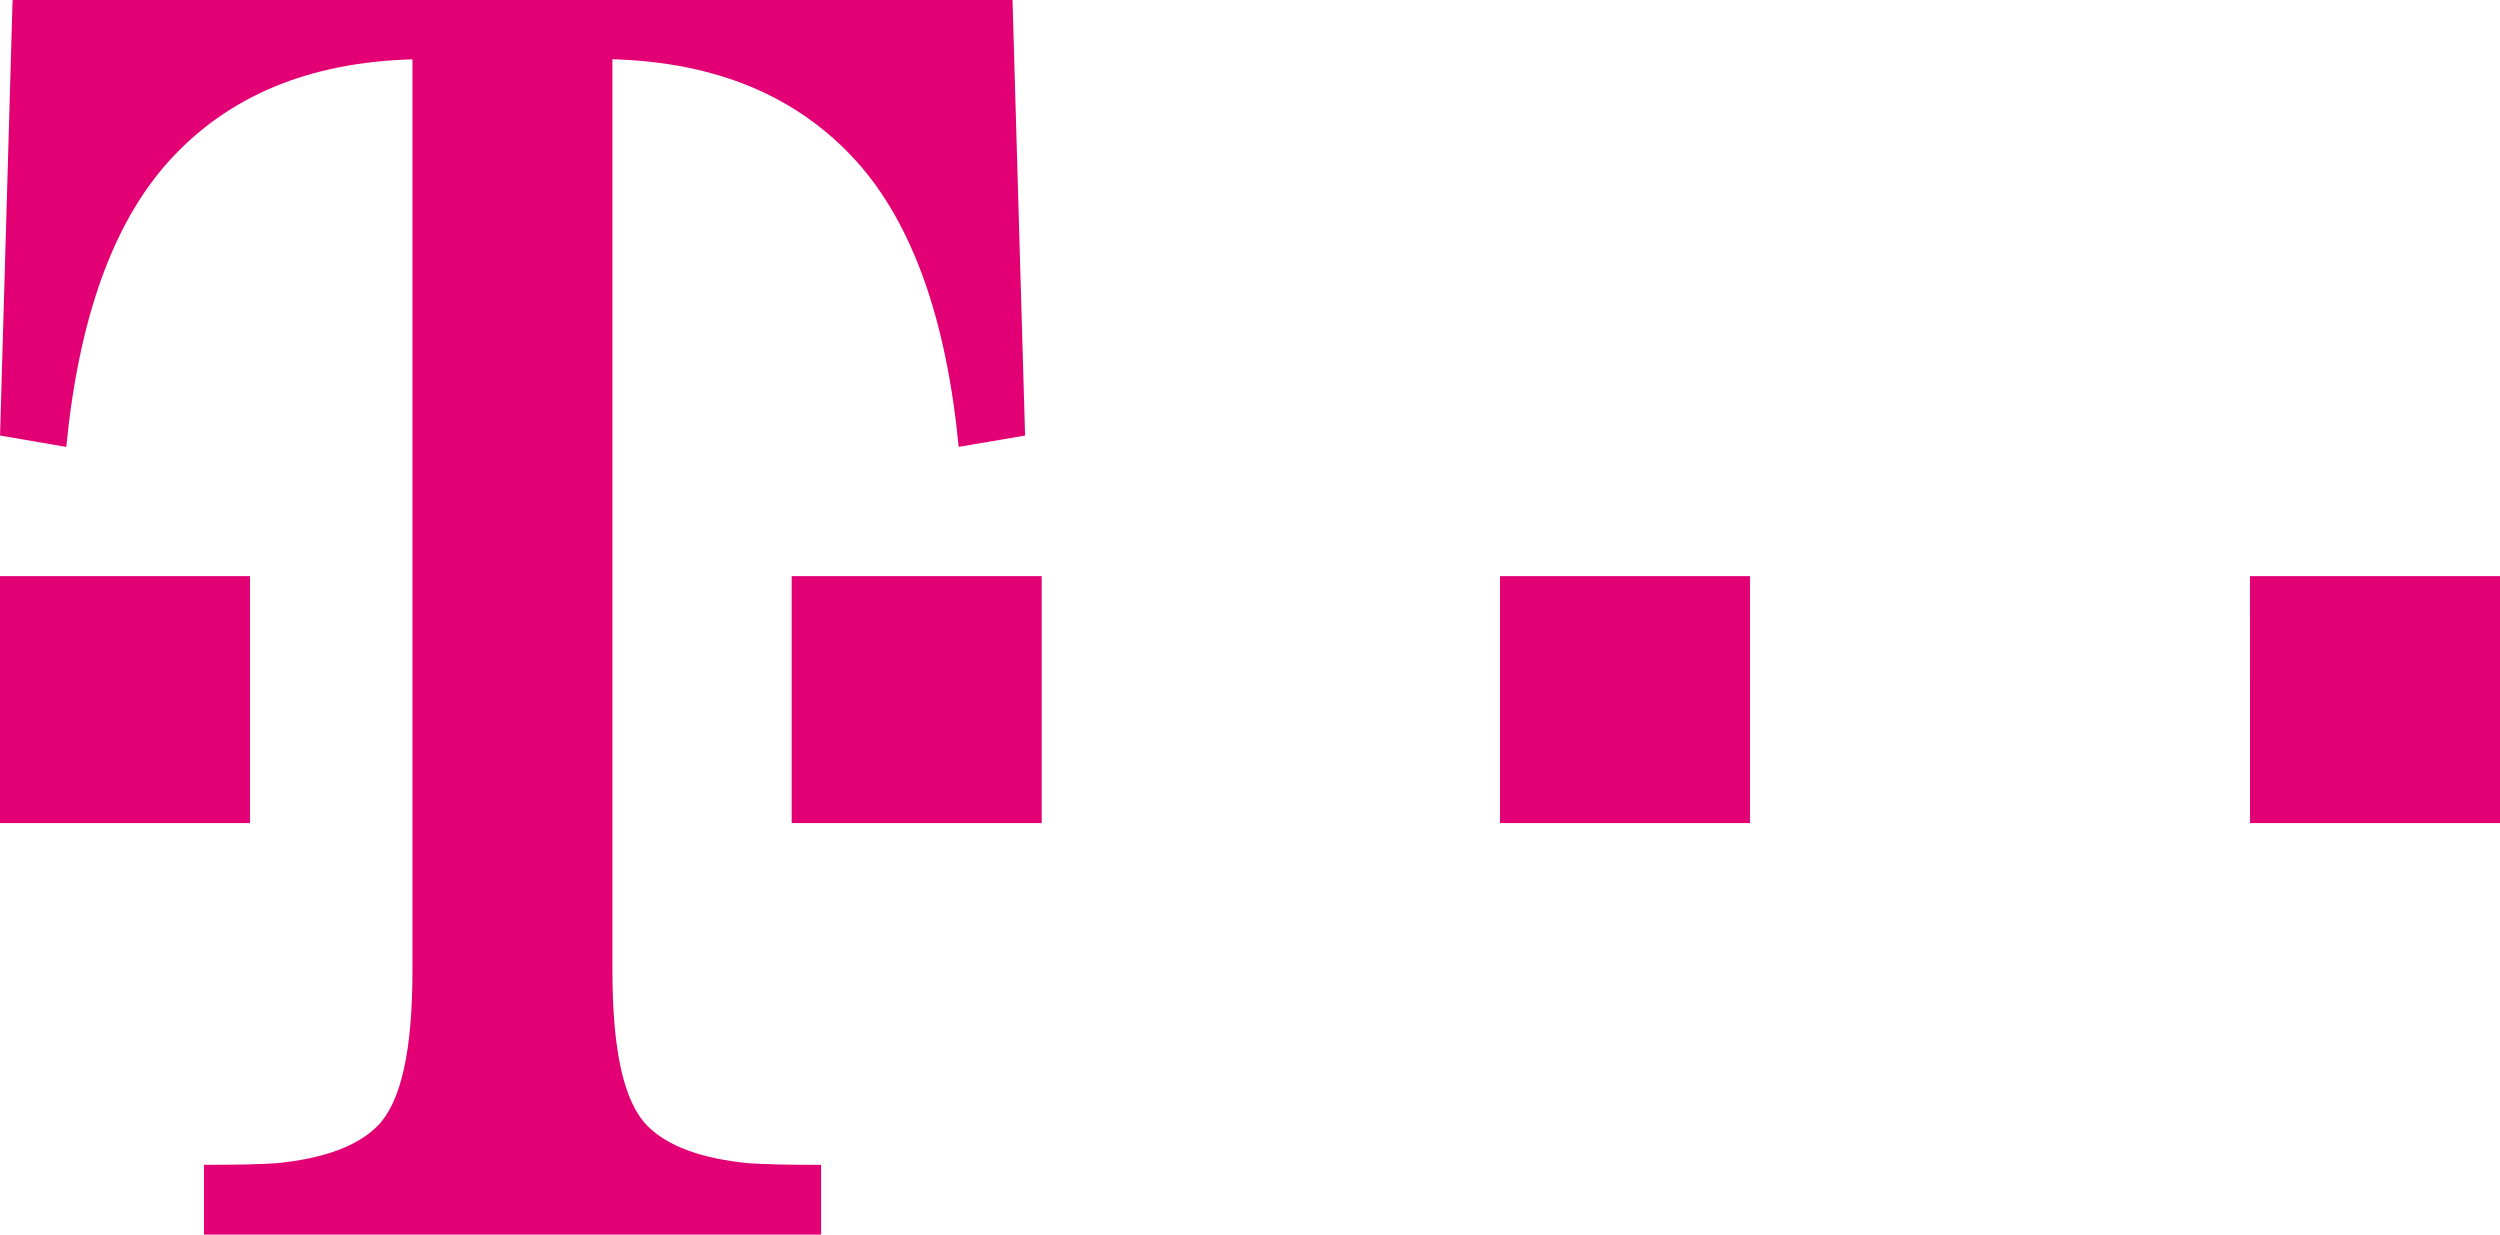 <?xml version="1.0" encoding="UTF-8" standalone="no"?>
<svg
   xmlns:dc="http://purl.org/dc/elements/1.1/"
   xmlns:cc="http://creativecommons.org/ns#"
   xmlns:rdf="http://www.w3.org/1999/02/22-rdf-syntax-ns#"
   xmlns:svg="http://www.w3.org/2000/svg"
   xmlns="http://www.w3.org/2000/svg"
   height="54.322"
   width="109.999"
   version="1.1"
   viewBox="0 0 109.999 54.322">
  <path
     style="fill:#e20074;fill-opacity:1;"
     d="M 11,25.35 H 0 v 10.864 h 11 z m 23.834,10.864 h 11 V 25.35 h -11 z m 31.166,0 h 11 V 25.35 h -11 z m 33,0 H 109.999 V 25.35 H 98.999 Z M 0.554,0.002 0.002,19.164 2.916,19.664 C 3.466,14.023 4.964,9.829 7.425,7.096 10.008,4.235 13.576,2.738 18.148,2.611 V 42.701 c 0,3.507 -0.495,5.781 -1.528,6.83 -0.878,0.894 -2.365,1.446 -4.461,1.65 -0.624,0.047 -1.682,0.071 -3.184,0.071 V 54.322 H 36.128 v -3.067 c -1.501,0 -2.562,-0.028 -3.181,-0.073 -2.098,-0.204 -3.584,-0.755 -4.467,-1.65 C 27.447,48.483 26.946,46.214 26.946,42.703 V 2.607 c 4.581,0.131 8.147,1.627 10.735,4.487 2.459,2.732 3.955,6.926 4.501,12.568 L 45.103,19.164 44.55,0 H 0.554 Z" />
</svg>
